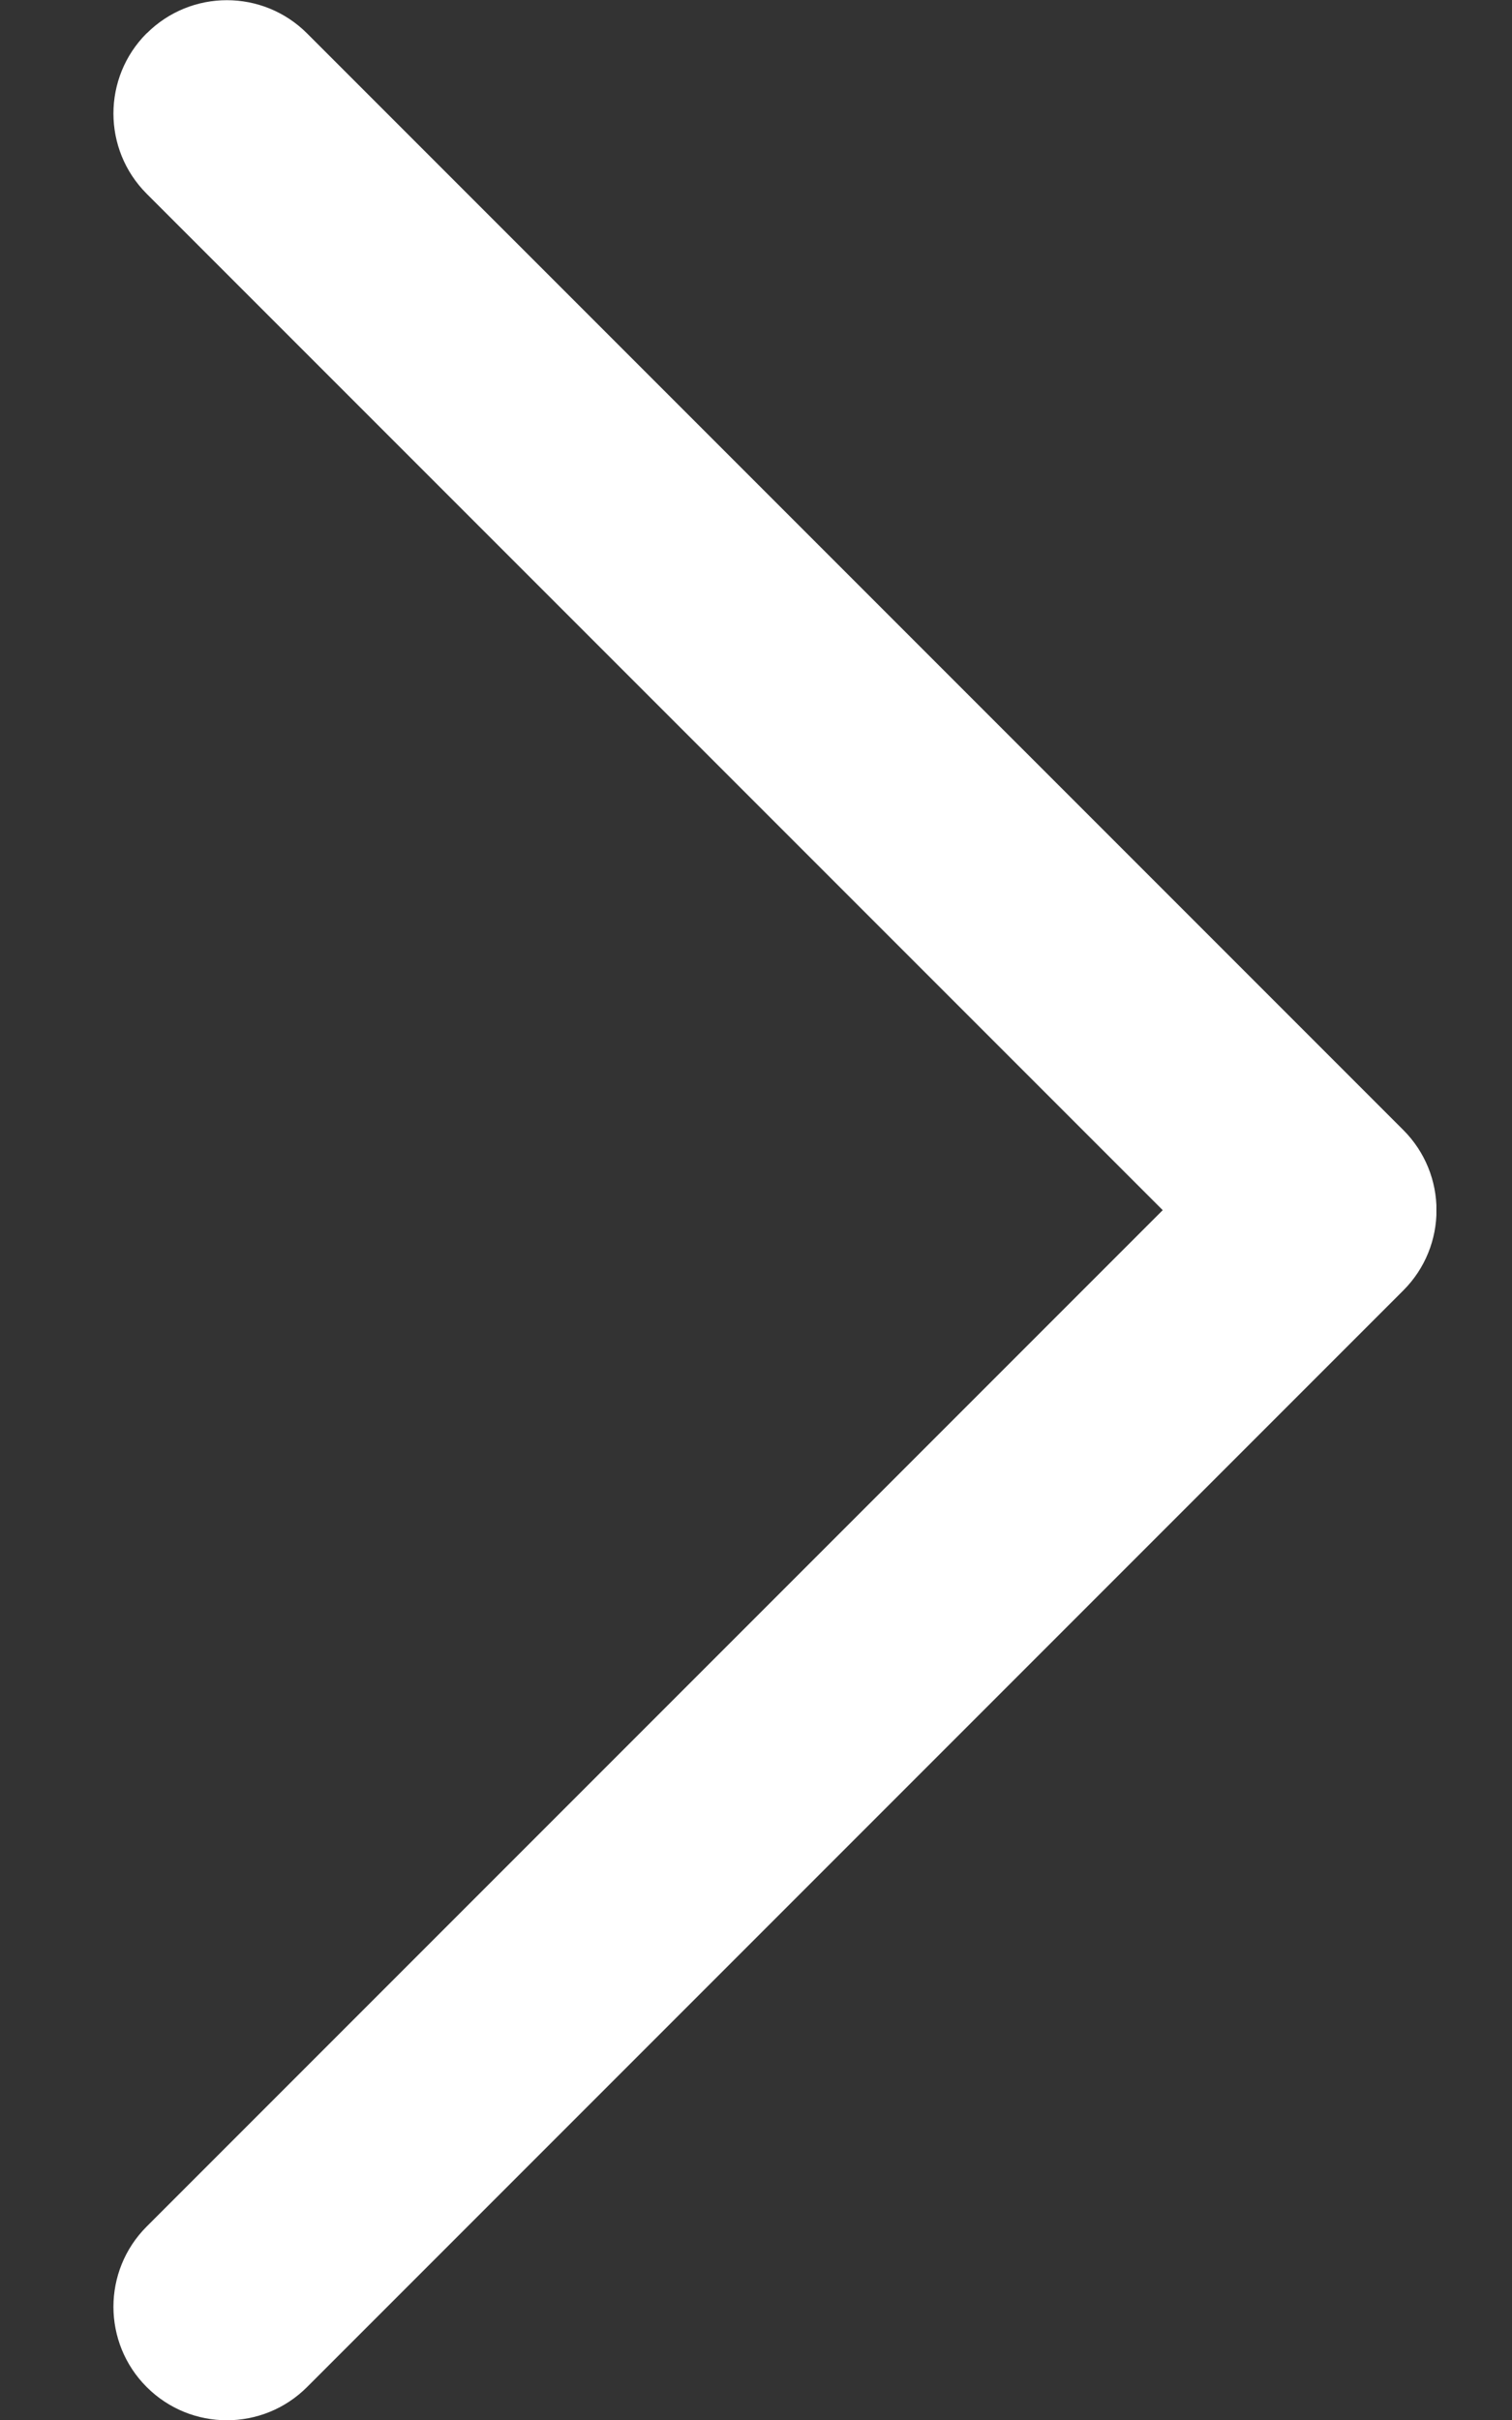 <svg fill="none" height="16" viewBox="0 0 10 16" width="10" xmlns="http://www.w3.org/2000/svg" xmlns:xlink="http://www.w3.org/1999/xlink"><rect x="0" y="0" width="10" height="16" fill="#333333" stroke="none"/><clipPath id="a"><path d="m.5 0h9v16h-9z"/></clipPath><g clip-path="url(#a)"><path d="m.97.22c-.293.293-.293.768 0 1.061l6.72 6.72-6.72 6.72c-.293.293-.293.768 0 1.061.293.293.768.293 1.061 0l7.25-7.25c.293-.293.293-.768 0-1.061l-7.25-7.25c-.293-.293-.768-.293-1.061 0z" fill="#fff"/></g></svg>